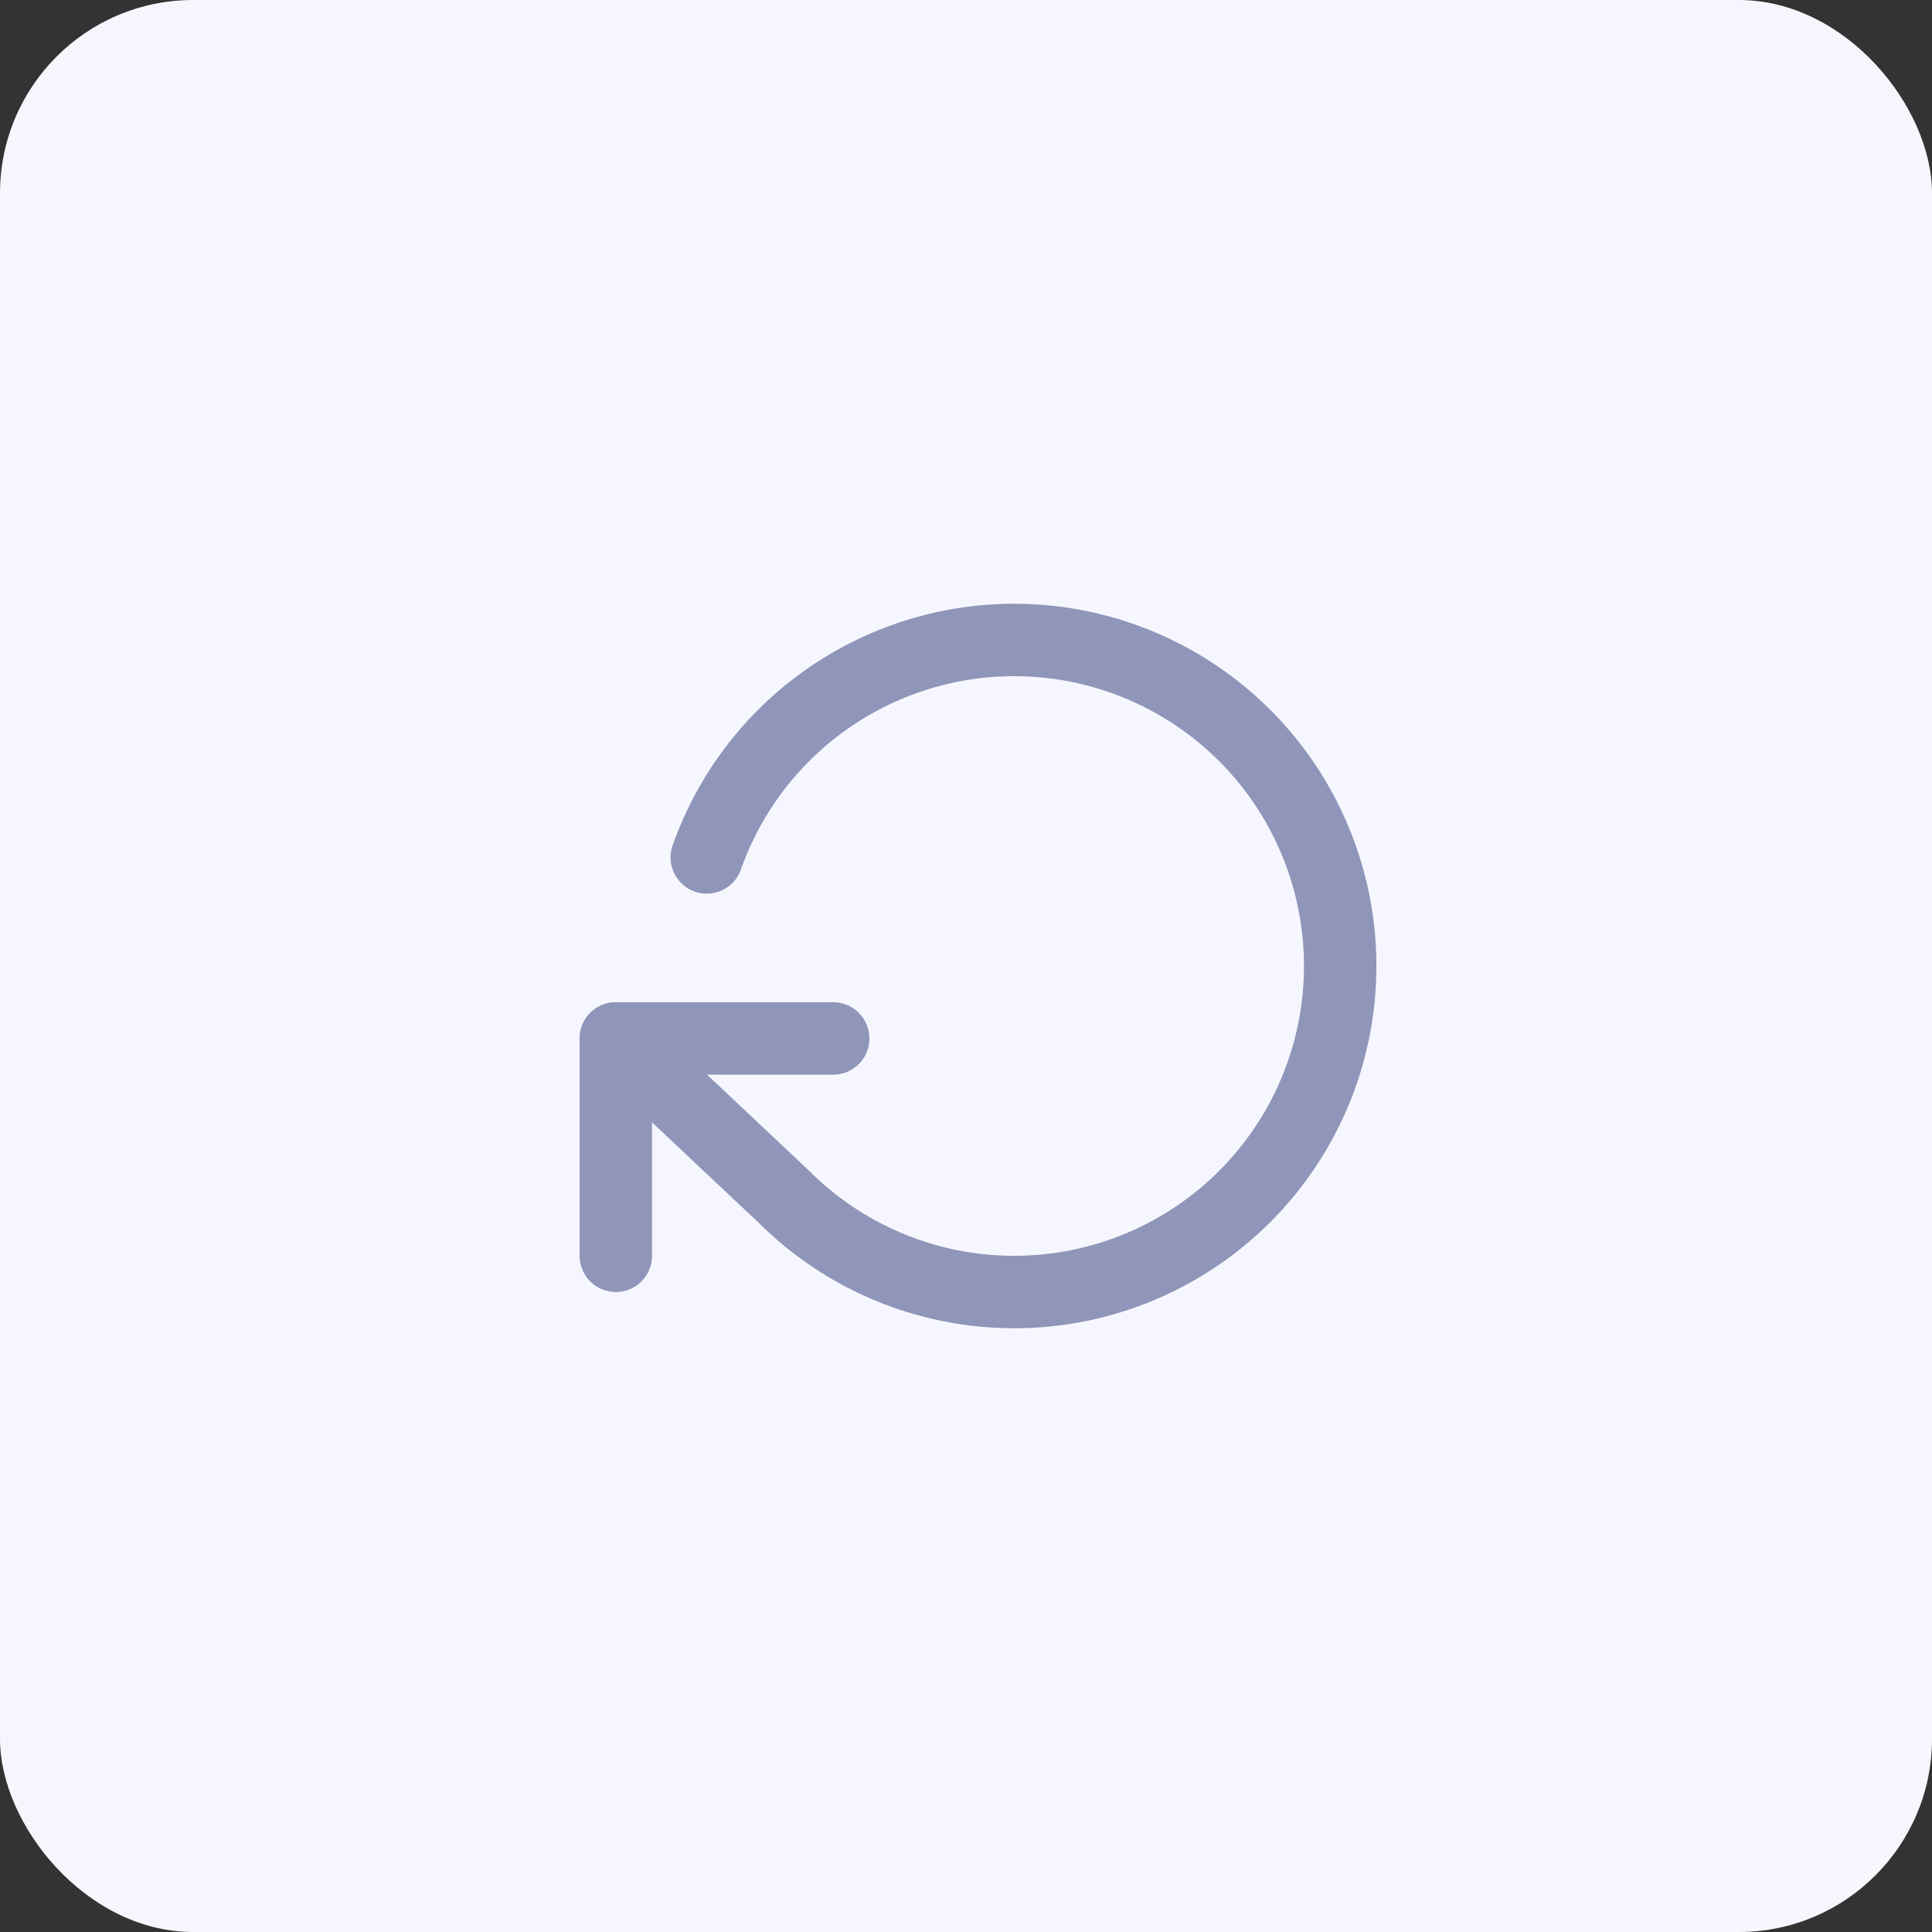 <?xml version="1.0" encoding="UTF-8"?> <svg xmlns="http://www.w3.org/2000/svg" width="40" height="40" viewBox="0 0 40 40" fill="none"><rect x="0" y="0" width="40" height="40" fill="#333333" stroke="none"/><rect width="40" height="40" rx="4" fill="#F6F7FE"></rect><path d="M12.75 26L12.75 21.5L17.25 21.5" stroke="#9096B9" stroke-width="1.5" stroke-linecap="round" stroke-linejoin="round"></path><path d="M14.633 17.752C15.12 16.372 16.043 15.187 17.262 14.378C18.481 13.568 19.93 13.176 21.391 13.261C22.852 13.347 24.246 13.905 25.362 14.851C26.479 15.798 27.257 17.081 27.58 18.509C27.904 19.936 27.754 21.43 27.155 22.765C26.555 24.1 25.538 25.204 24.256 25.911C22.975 26.618 21.498 26.889 20.049 26.683C18.6 26.478 17.257 25.807 16.223 24.771L12.75 21.502" stroke="#9096B9" stroke-width="1.5" stroke-linecap="round" stroke-linejoin="round"></path></svg> 
